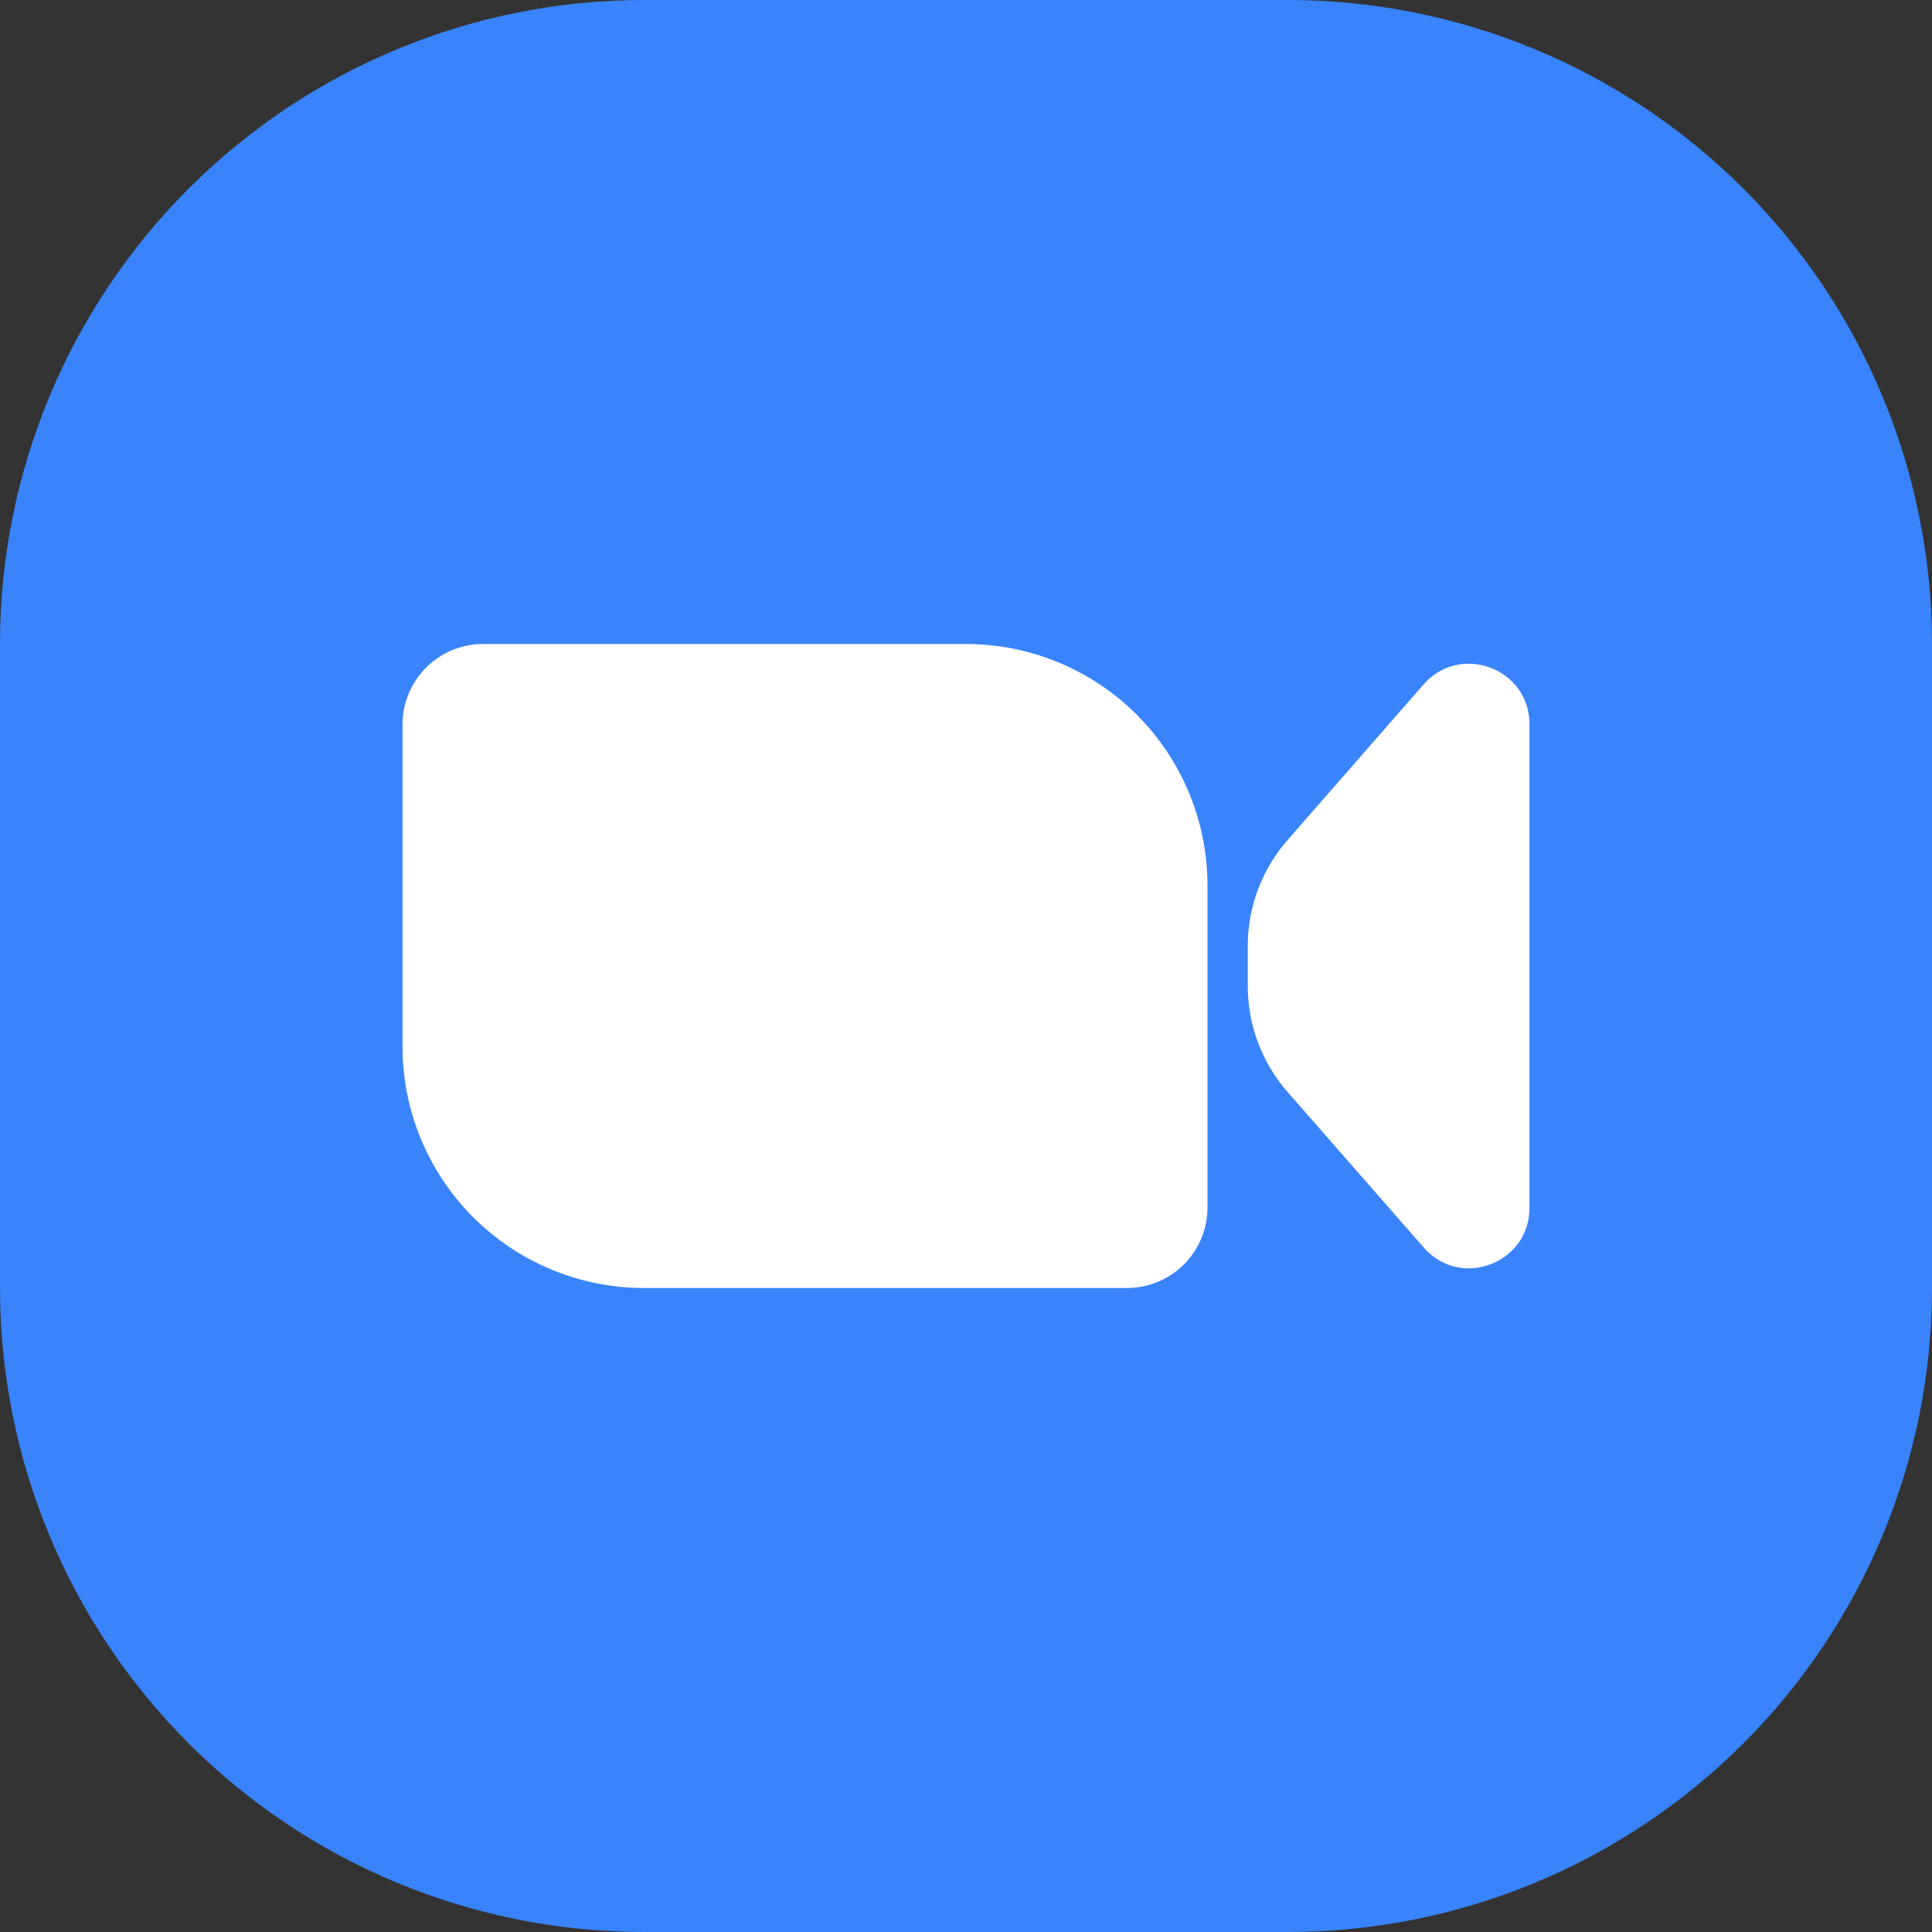 <svg width="30" height="30" viewBox="0 0 30 30" fill="none" xmlns="http://www.w3.org/2000/svg">
<rect x="0" y="0" width="30" height="30" fill="#333333" stroke="none"/>
<path d="M0 10C0 7.348 1.054 4.804 2.929 2.929C4.804 1.054 7.348 0 10 0L20 0C22.652 0 25.196 1.054 27.071 2.929C28.946 4.804 30 7.348 30 10V20C30 22.652 28.946 25.196 27.071 27.071C25.196 28.946 22.652 30 20 30H10C7.348 30 4.804 28.946 2.929 27.071C1.054 25.196 0 22.652 0 20V10Z" fill="#3984FD"/>
<path d="M6.25 11.25C6.25 10.918 6.382 10.601 6.616 10.366C6.851 10.132 7.168 10 7.5 10H15C15.995 10 16.948 10.395 17.652 11.098C18.355 11.802 18.75 12.755 18.75 13.75V18.75C18.75 19.081 18.618 19.399 18.384 19.634C18.149 19.868 17.831 20 17.5 20H10C9.005 20 8.052 19.605 7.348 18.902C6.645 18.198 6.25 17.245 6.25 16.25V11.25Z" fill="white"/>
<path d="M19.375 14.69C19.375 14.084 19.595 13.498 19.994 13.043L22.106 10.627C22.677 9.977 23.75 10.38 23.75 11.245V18.755C23.75 19.621 22.677 20.024 22.108 19.372L19.994 16.957C19.595 16.502 19.375 15.917 19.375 15.311V14.689V14.69Z" fill="white"/>
</svg>
